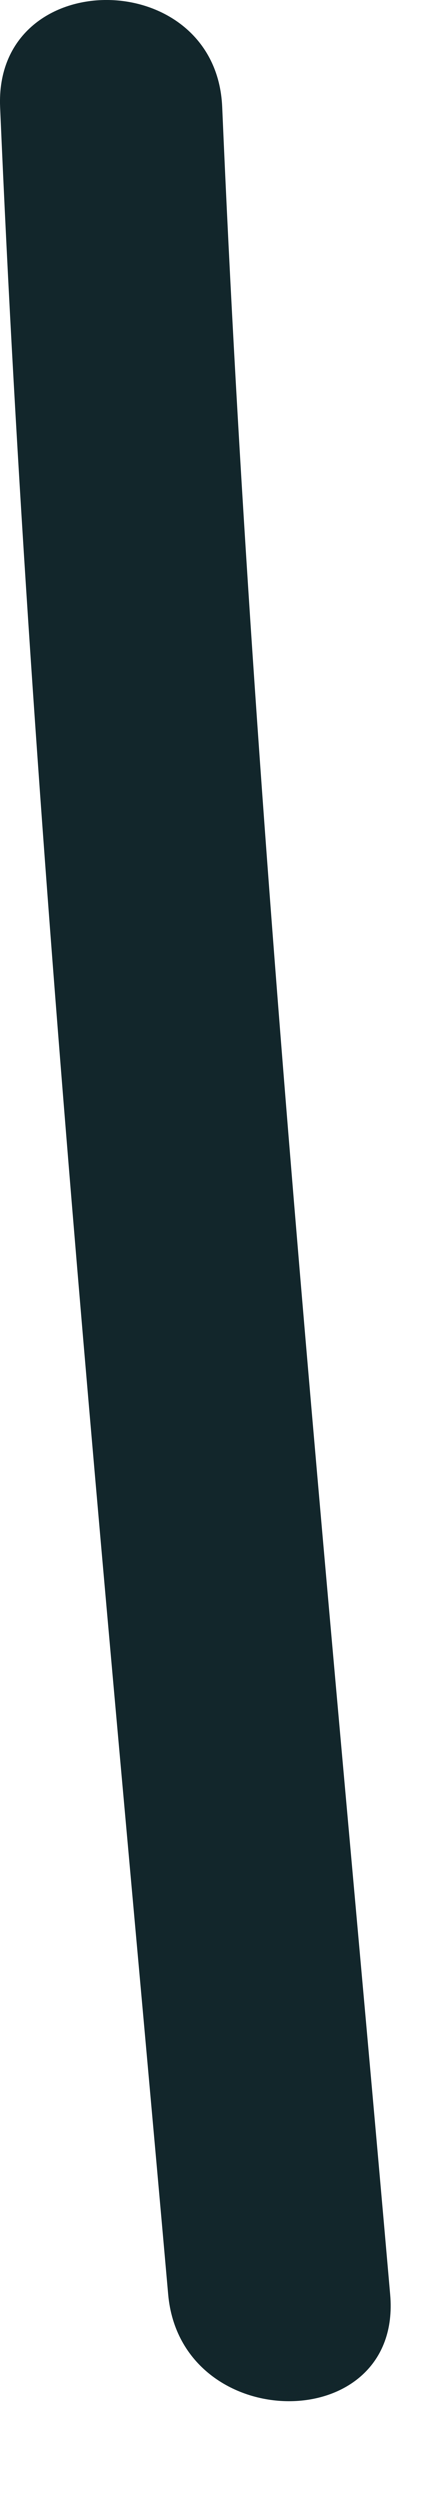 <?xml version="1.0" encoding="utf-8"?>
<svg xmlns="http://www.w3.org/2000/svg" fill="none" height="100%" overflow="visible" preserveAspectRatio="none" style="display: block;" viewBox="0 0 4 23" width="100%">
<path d="M0.001 0.985C0.288 7.711 0.956 14.403 1.55 21.109C1.666 22.412 3.712 22.425 3.596 21.109C3.009 14.403 2.334 7.711 2.048 0.985C1.993 -0.325 -0.054 -0.332 0.001 0.985Z" fill="#12262B" id="Vector"/>
</svg>